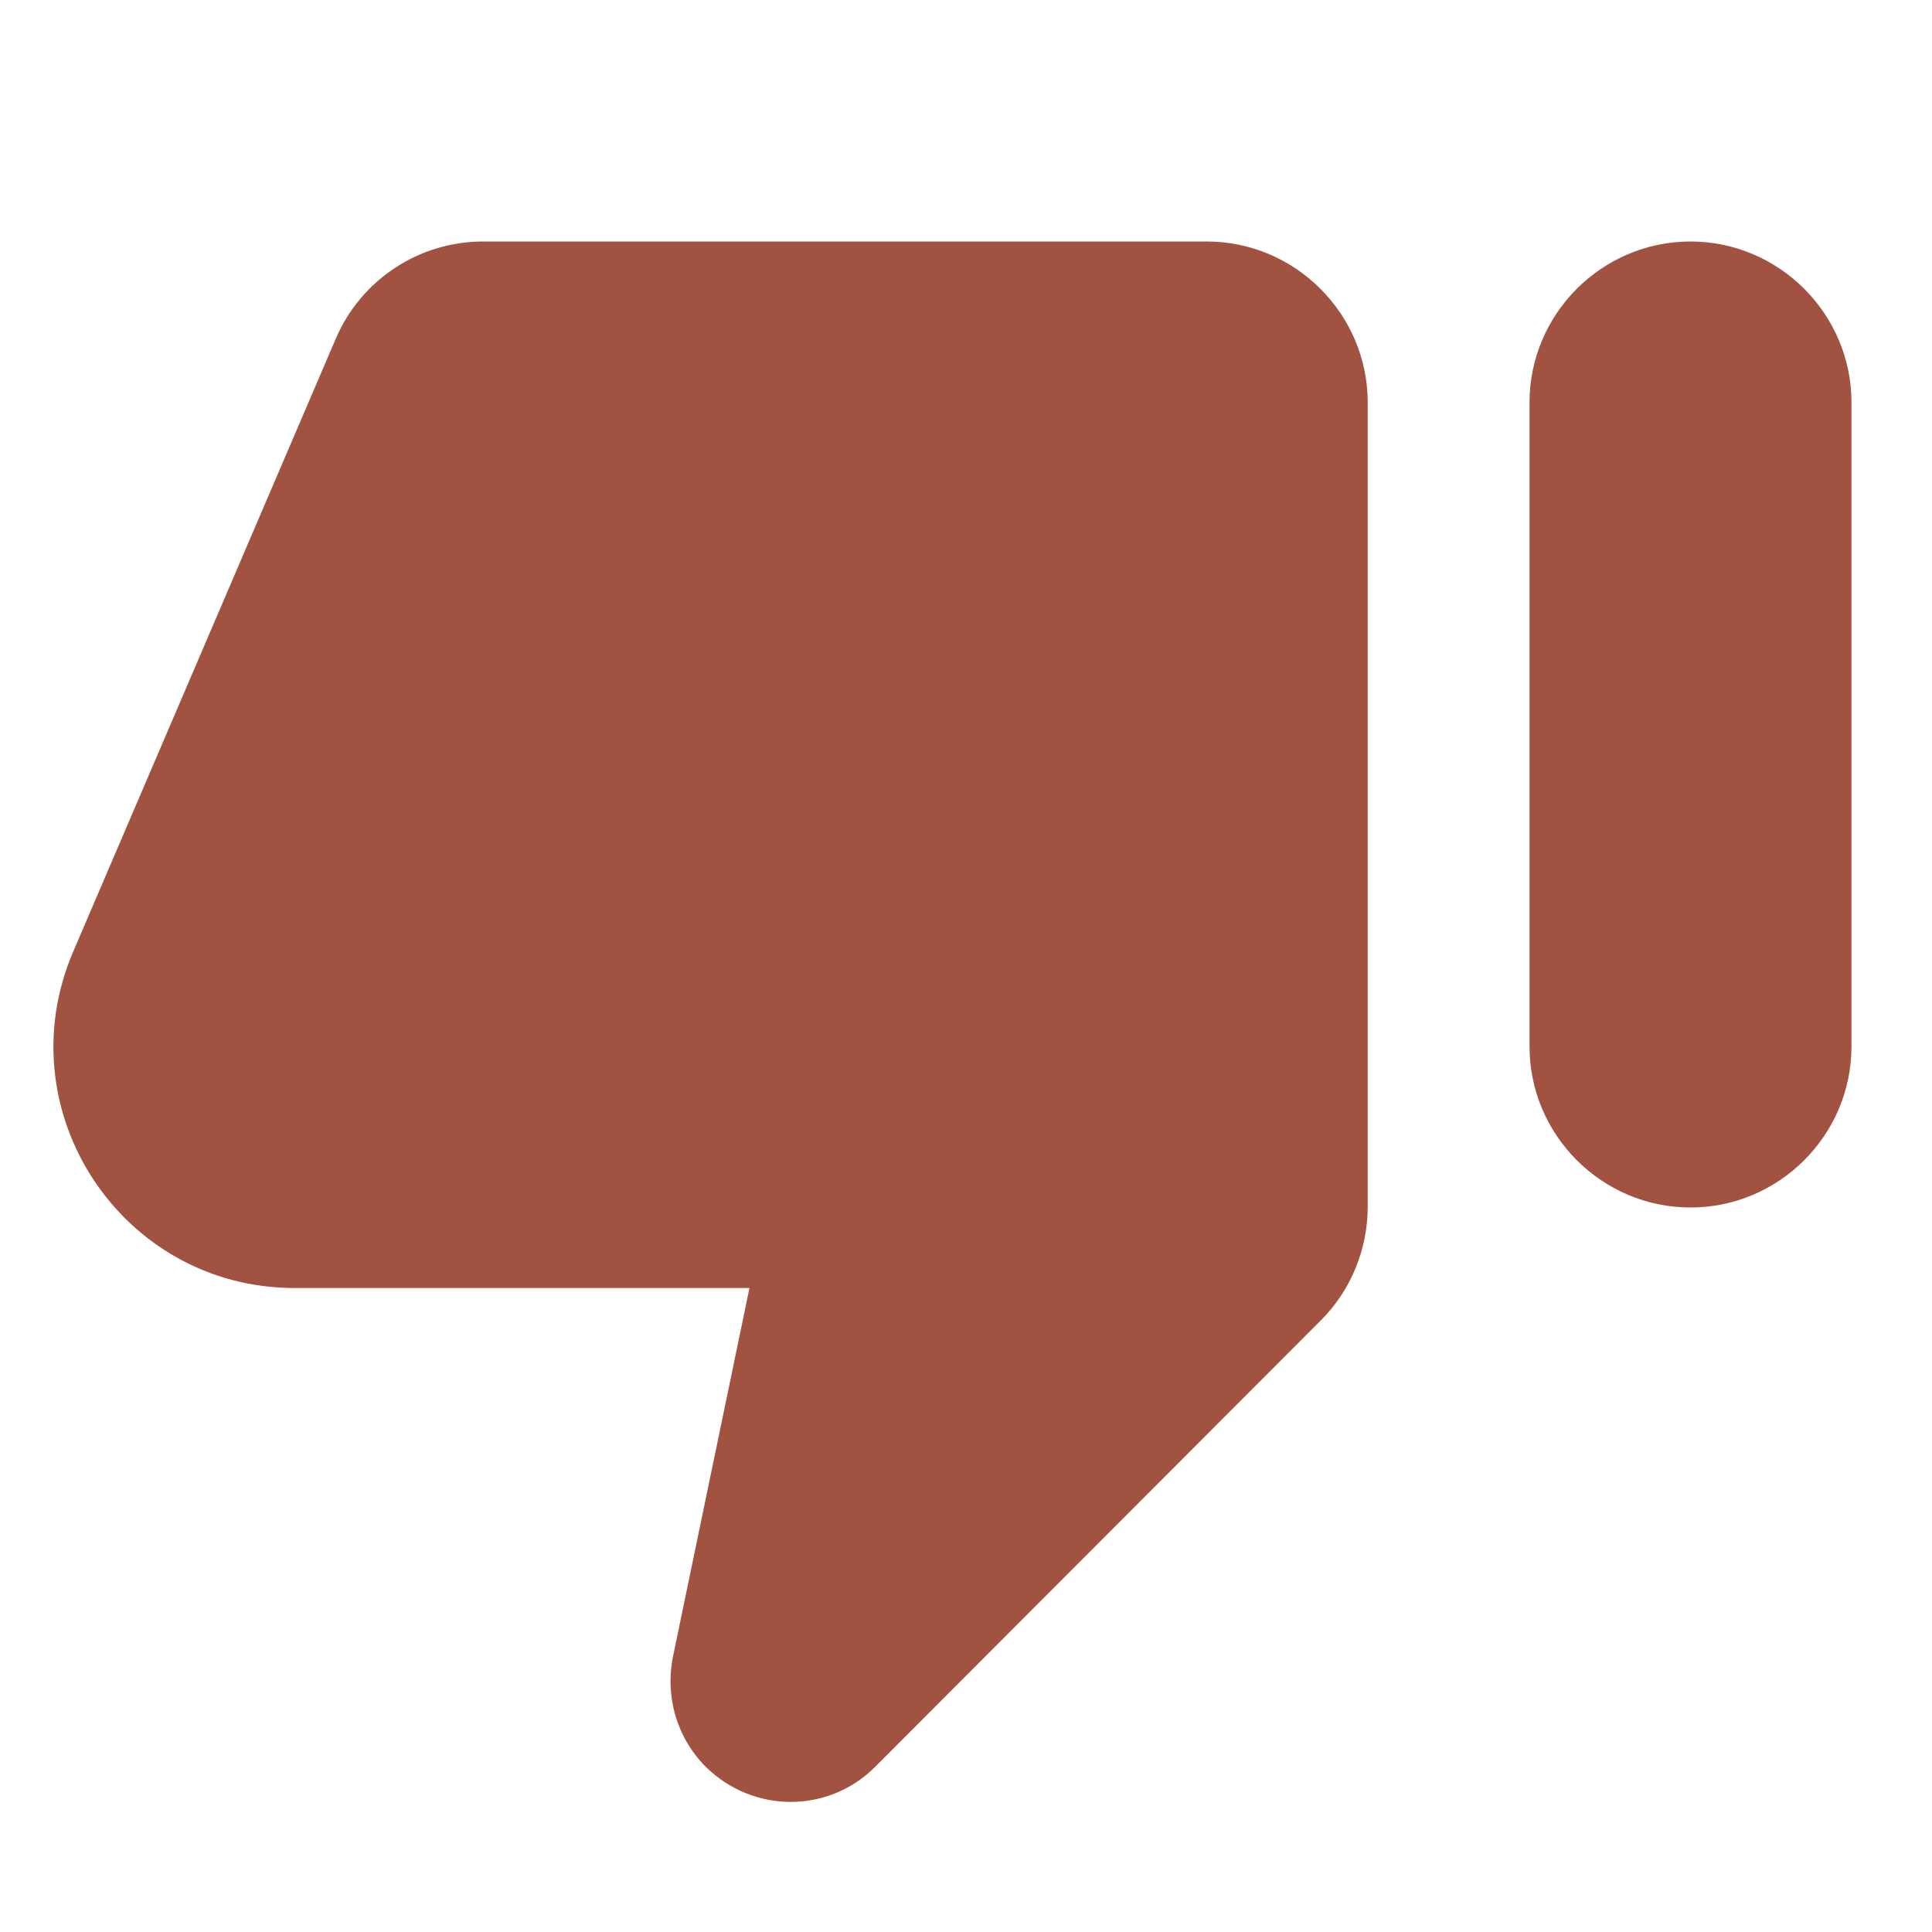 <svg width="25" height="25" viewBox="0 0 25 25" fill="none" xmlns="http://www.w3.org/2000/svg">
<g clip-path="url(#clip0_37361_13335)">
<path d="M11.333 22.854L17.094 17.083C17.479 16.698 17.698 16.167 17.698 15.615V5.208C17.698 4.062 16.76 3.125 15.615 3.125H6.25C5.417 3.125 4.667 3.625 4.344 4.385L0.948 12.312C0.063 14.375 1.573 16.667 3.813 16.667H9.698L8.708 21.438C8.604 21.958 8.76 22.49 9.135 22.865C9.75 23.469 10.729 23.469 11.333 22.854ZM21.875 3.125C20.729 3.125 19.792 4.062 19.792 5.208V13.542C19.792 14.688 20.729 15.625 21.875 15.625C23.021 15.625 23.958 14.688 23.958 13.542V5.208C23.958 4.062 23.021 3.125 21.875 3.125Z" fill="#A25241"/>
</g>
<defs>
<clipPath id="clip0_37361_13335">
<rect width="25" height="25" fill="white"/>
</clipPath>
</defs>
</svg>

